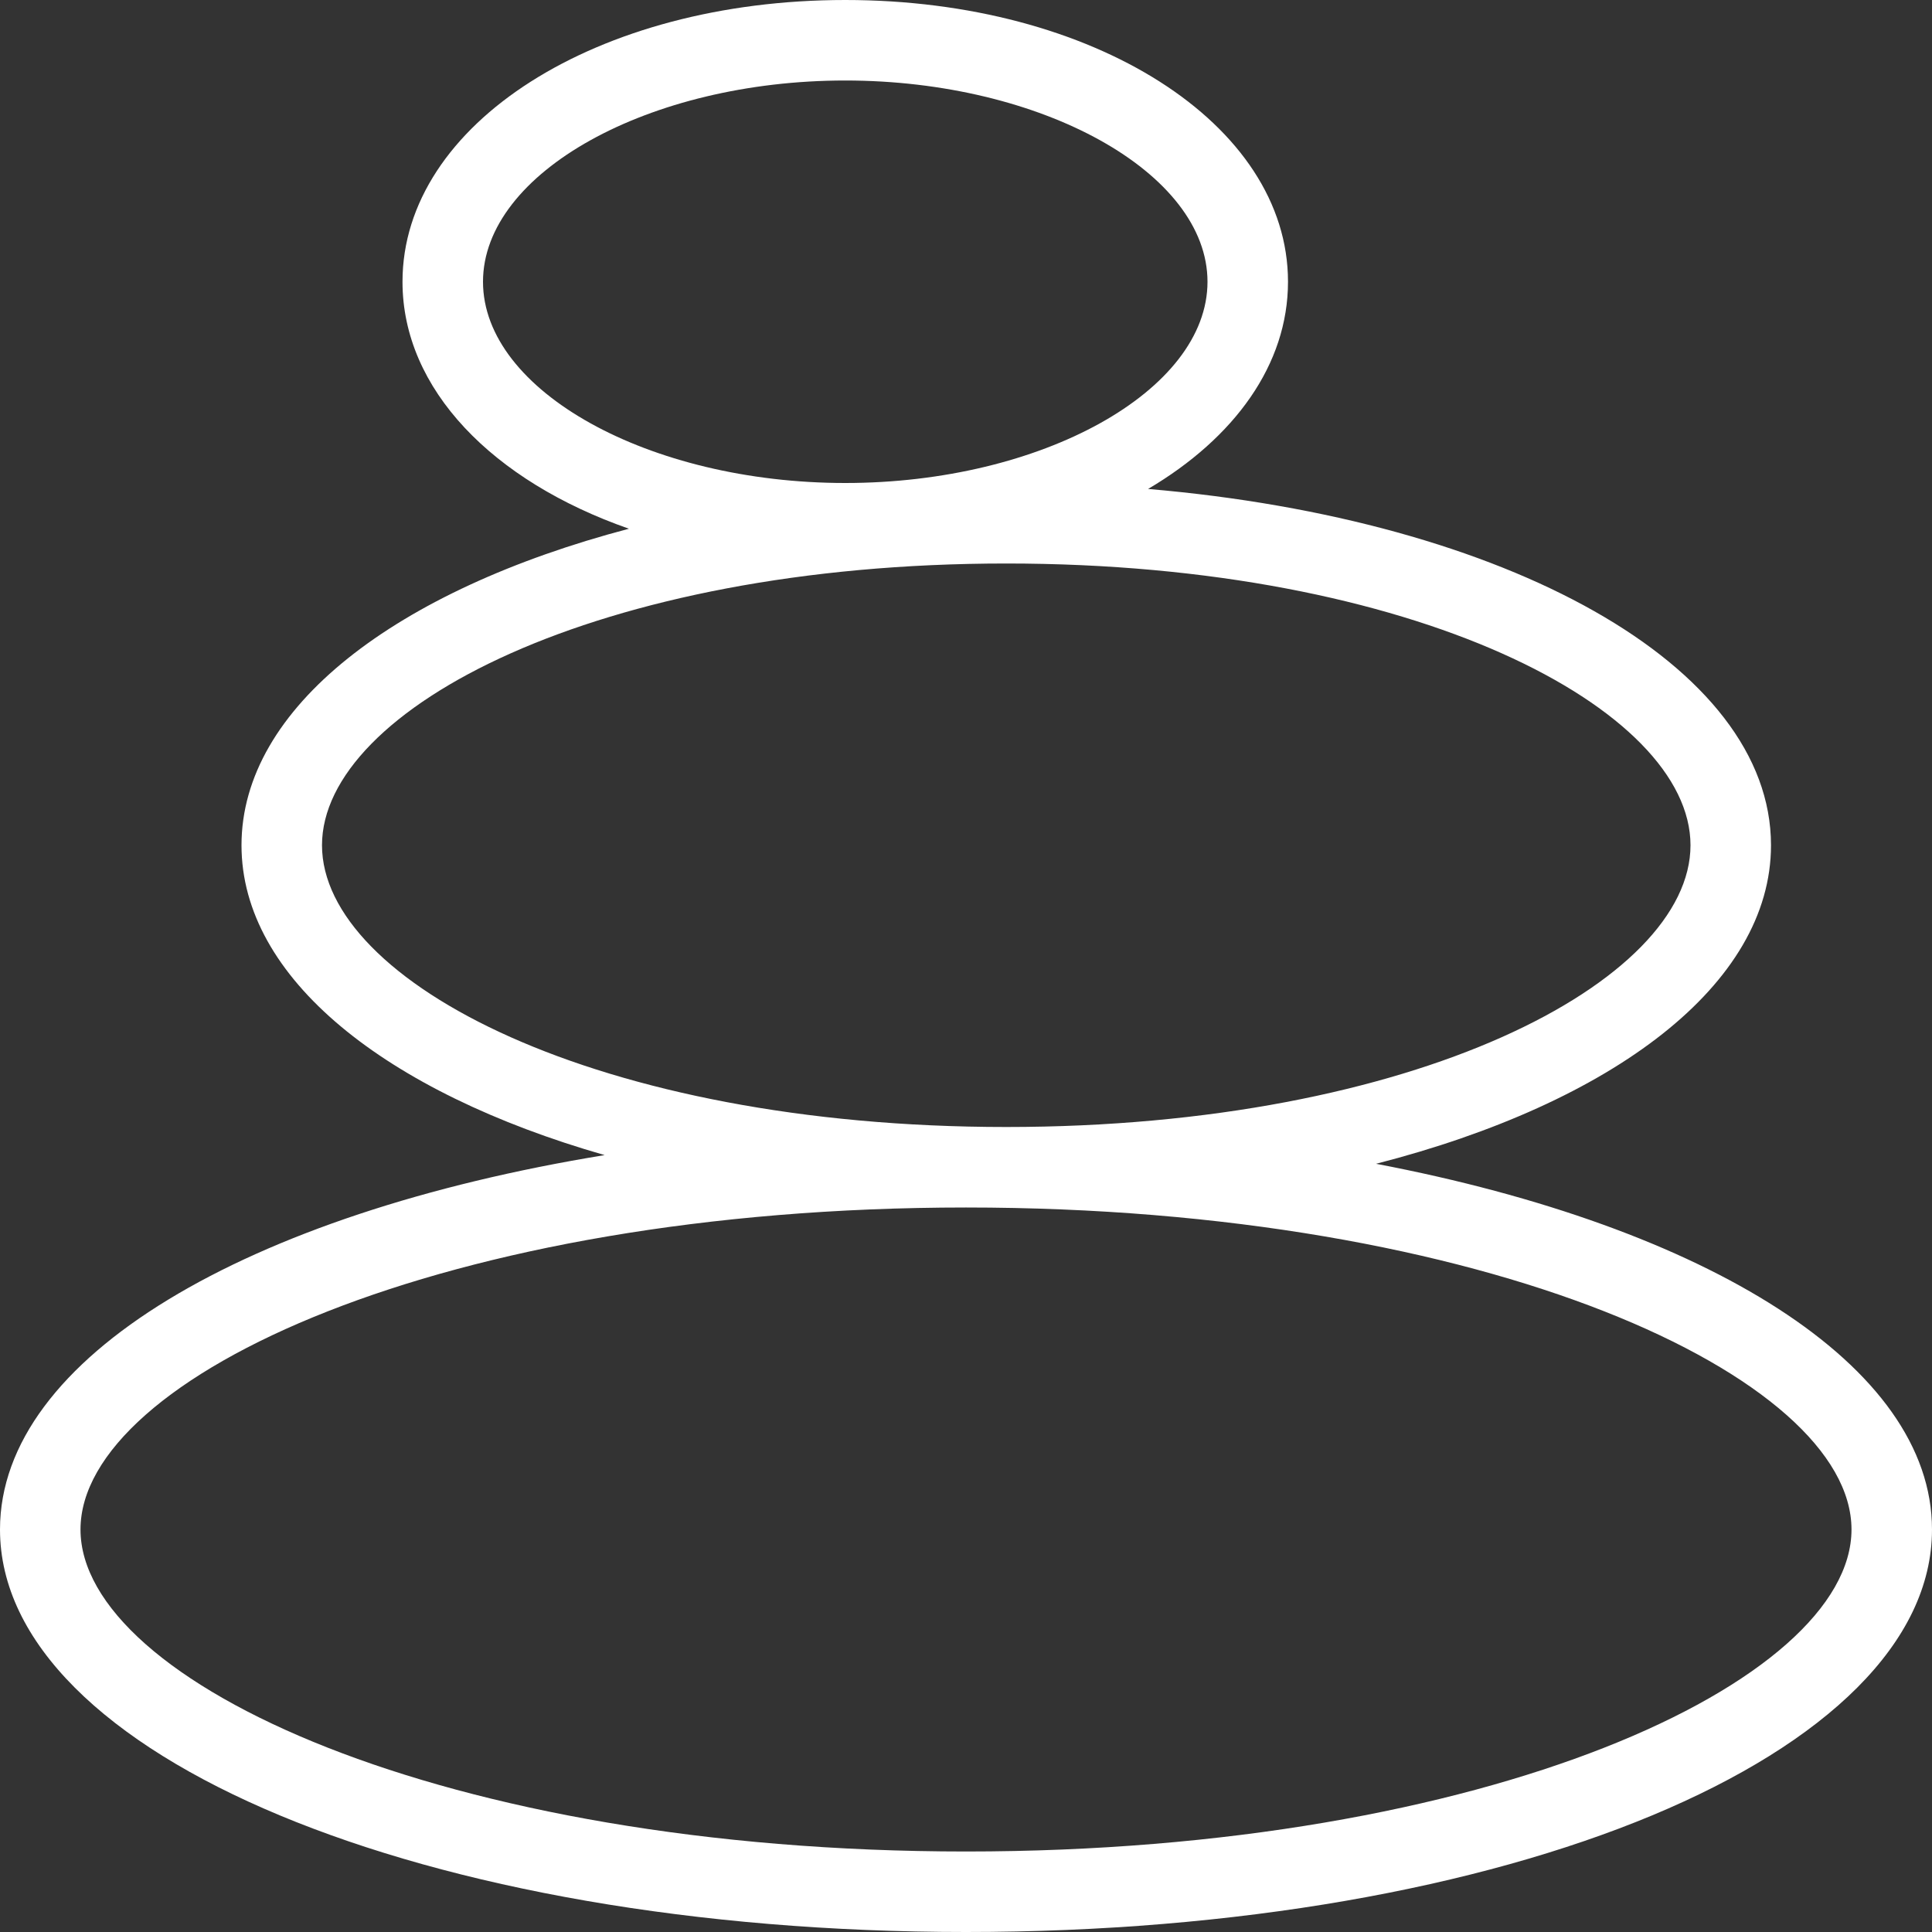 <?xml version="1.0" encoding="UTF-8"?> <svg xmlns="http://www.w3.org/2000/svg" xmlns:xlink="http://www.w3.org/1999/xlink" version="1.1" width="512" height="512" x="0" y="0" viewBox="0 0 24 24" style="enable-background:new 0 0 512 512" xml:space="preserve" class=""><rect x="0" y="0" width="24" height="24" fill="#333333" stroke="none"/><g><path d="M17.094 14.457C20.041 13.701 22 12.229 22 10.5c0-2.237-3.281-4.045-7.738-4.426C15.337 5.439 16 4.528 16 3.5 16 1.538 13.584 0 10.5 0S5 1.538 5 3.5c0 1.337 1.122 2.477 2.813 3.068C4.918 7.331 3 8.79 3 10.5c0 1.65 1.785 3.067 4.511 3.849C3.068 15.075 0 16.861 0 19c0 2.804 5.271 5 12 5s12-2.196 12-5c0-2.04-2.792-3.759-6.906-4.543ZM6 3.5C6 2.145 8.061 1 10.5 1S15 2.145 15 3.5 12.939 6 10.5 6 6 4.855 6 3.5Zm-2 7C4 8.81 7.416 7 12.5 7S21 8.81 21 10.5 17.585 14 12.5 14 4 12.19 4 10.5ZM12 23c-6.482 0-11-2.108-11-4s4.518-4 11-4 11 2.108 11 4-4.518 4-11 4Z" fill="#ffffff" opacity="1" data-original="#000000"></path></g></svg> 